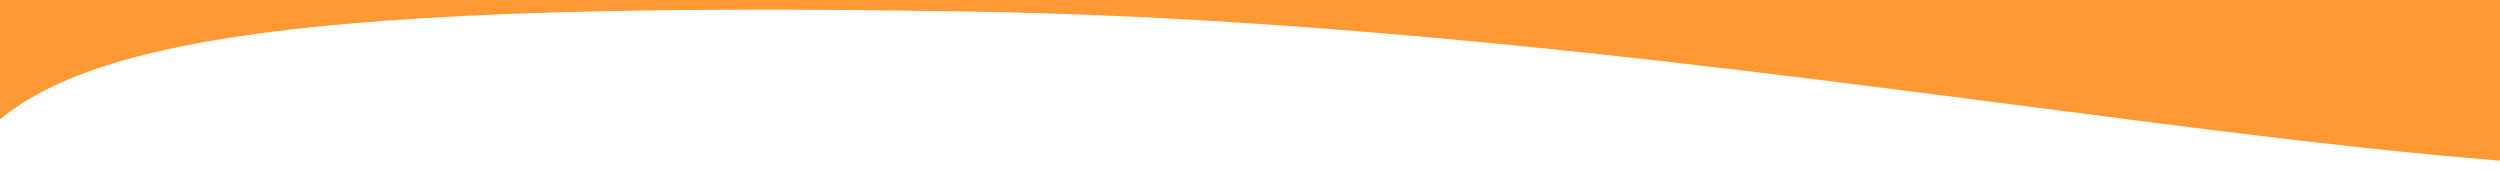 <svg xmlns="http://www.w3.org/2000/svg" viewBox="0 0 1000 68.1"><defs><style>.cls-1{fill:#f93;}</style></defs><g id="Layer_3" data-name="Layer 3"><path class="cls-1" d="M1074.5-150.5c-249-7.3-503.6-61.9-745.5-62.5C51.8-213.6.1-171.5-42.9-122.8c-5.7,6.4,15.1,206.4,26.3,189.1C13.5,19.9,90.4-.7,392.1,4.7,661.7,9.6,927,68.9,1074.5,67.3"/></g></svg>